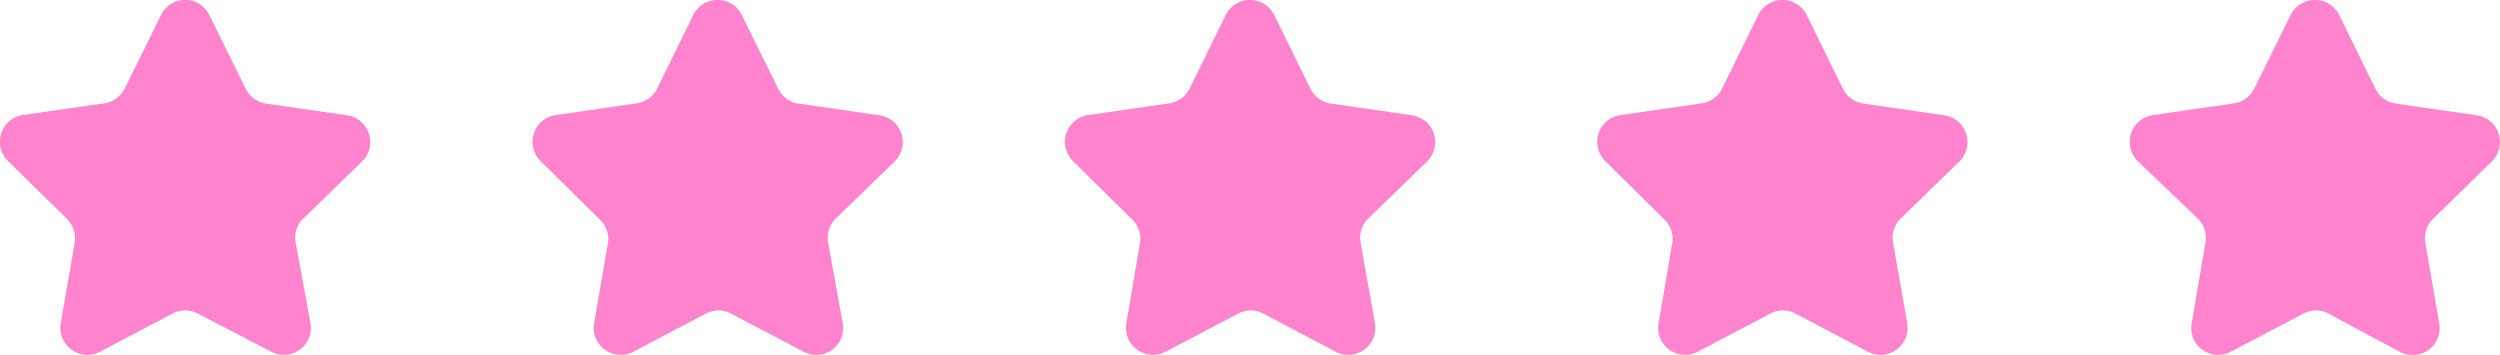 <svg xmlns="http://www.w3.org/2000/svg" viewBox="0 0 112.73 16"><defs><style>.cls-1{fill:#ff83cd;}</style></defs><title>资源 24</title><g id="图层_2" data-name="图层 2"><g id="图层_1-2" data-name="图层 1"><path class="cls-1" d="M9.44.68,11.08,4a1.23,1.23,0,0,0,.91.67l3.66.53a1.22,1.22,0,0,1,.68,2.08L13.68,9.85a1.2,1.2,0,0,0-.35,1.08L14,14.57a1.22,1.22,0,0,1-1.77,1.29L8.92,14.14a1.21,1.21,0,0,0-1.14,0L4.51,15.86a1.22,1.22,0,0,1-1.77-1.29l.63-3.64A1.26,1.26,0,0,0,3,9.85L.37,7.27A1.22,1.22,0,0,1,1,5.19L4.7,4.66A1.23,1.23,0,0,0,5.62,4L7.26.68A1.21,1.21,0,0,1,9.44.68Z"/><path class="cls-1" d="M33.45.68,35.09,4a1.21,1.21,0,0,0,.91.67l3.66.53a1.22,1.22,0,0,1,.68,2.08L37.69,9.85a1.2,1.2,0,0,0-.35,1.08L38,14.57a1.21,1.21,0,0,1-1.76,1.29l-3.28-1.72a1.19,1.19,0,0,0-1.13,0l-3.27,1.72a1.22,1.22,0,0,1-1.77-1.29l.63-3.64A1.24,1.24,0,0,0,27,9.85L24.38,7.27a1.22,1.22,0,0,1,.67-2.08l3.66-.53A1.23,1.23,0,0,0,29.63,4L31.26.68A1.22,1.22,0,0,1,33.45.68Z"/><path class="cls-1" d="M57.46.68,59.09,4a1.23,1.23,0,0,0,.92.67l3.66.53a1.22,1.22,0,0,1,.68,2.08L61.7,9.85a1.2,1.2,0,0,0-.35,1.08L62,14.57a1.22,1.22,0,0,1-1.77,1.29l-3.27-1.72a1.19,1.19,0,0,0-1.13,0l-3.27,1.72a1.22,1.22,0,0,1-1.77-1.29l.62-3.64A1.2,1.2,0,0,0,51,9.85L48.39,7.27a1.22,1.22,0,0,1,.67-2.08l3.66-.53A1.23,1.23,0,0,0,53.64,4L55.27.68A1.22,1.22,0,0,1,57.46.68Z"/><path class="cls-1" d="M81.47.68,83.1,4a1.23,1.23,0,0,0,.92.67l3.66.53a1.22,1.22,0,0,1,.67,2.08L85.71,9.85a1.2,1.2,0,0,0-.35,1.08L86,14.57a1.22,1.22,0,0,1-1.77,1.29l-3.27-1.72a1.19,1.19,0,0,0-1.13,0l-3.27,1.72a1.22,1.22,0,0,1-1.77-1.29l.62-3.64A1.2,1.2,0,0,0,75,9.85L72.39,7.27a1.22,1.22,0,0,1,.68-2.08l3.66-.53A1.23,1.23,0,0,0,77.65,4L79.28.68A1.22,1.22,0,0,1,81.47.68Z"/><path class="cls-1" d="M105.48.68,107.11,4a1.23,1.23,0,0,0,.92.67l3.66.53a1.22,1.22,0,0,1,.67,2.08l-2.64,2.58a1.24,1.24,0,0,0-.36,1.08l.63,3.64a1.22,1.22,0,0,1-1.77,1.29L105,14.14a1.19,1.19,0,0,0-1.13,0l-3.28,1.72a1.21,1.21,0,0,1-1.76-1.29l.62-3.64a1.2,1.2,0,0,0-.35-1.08L96.4,7.27a1.22,1.22,0,0,1,.68-2.08l3.66-.53a1.21,1.21,0,0,0,.91-.67L103.29.68A1.22,1.22,0,0,1,105.48.68Z"/></g></g></svg>
